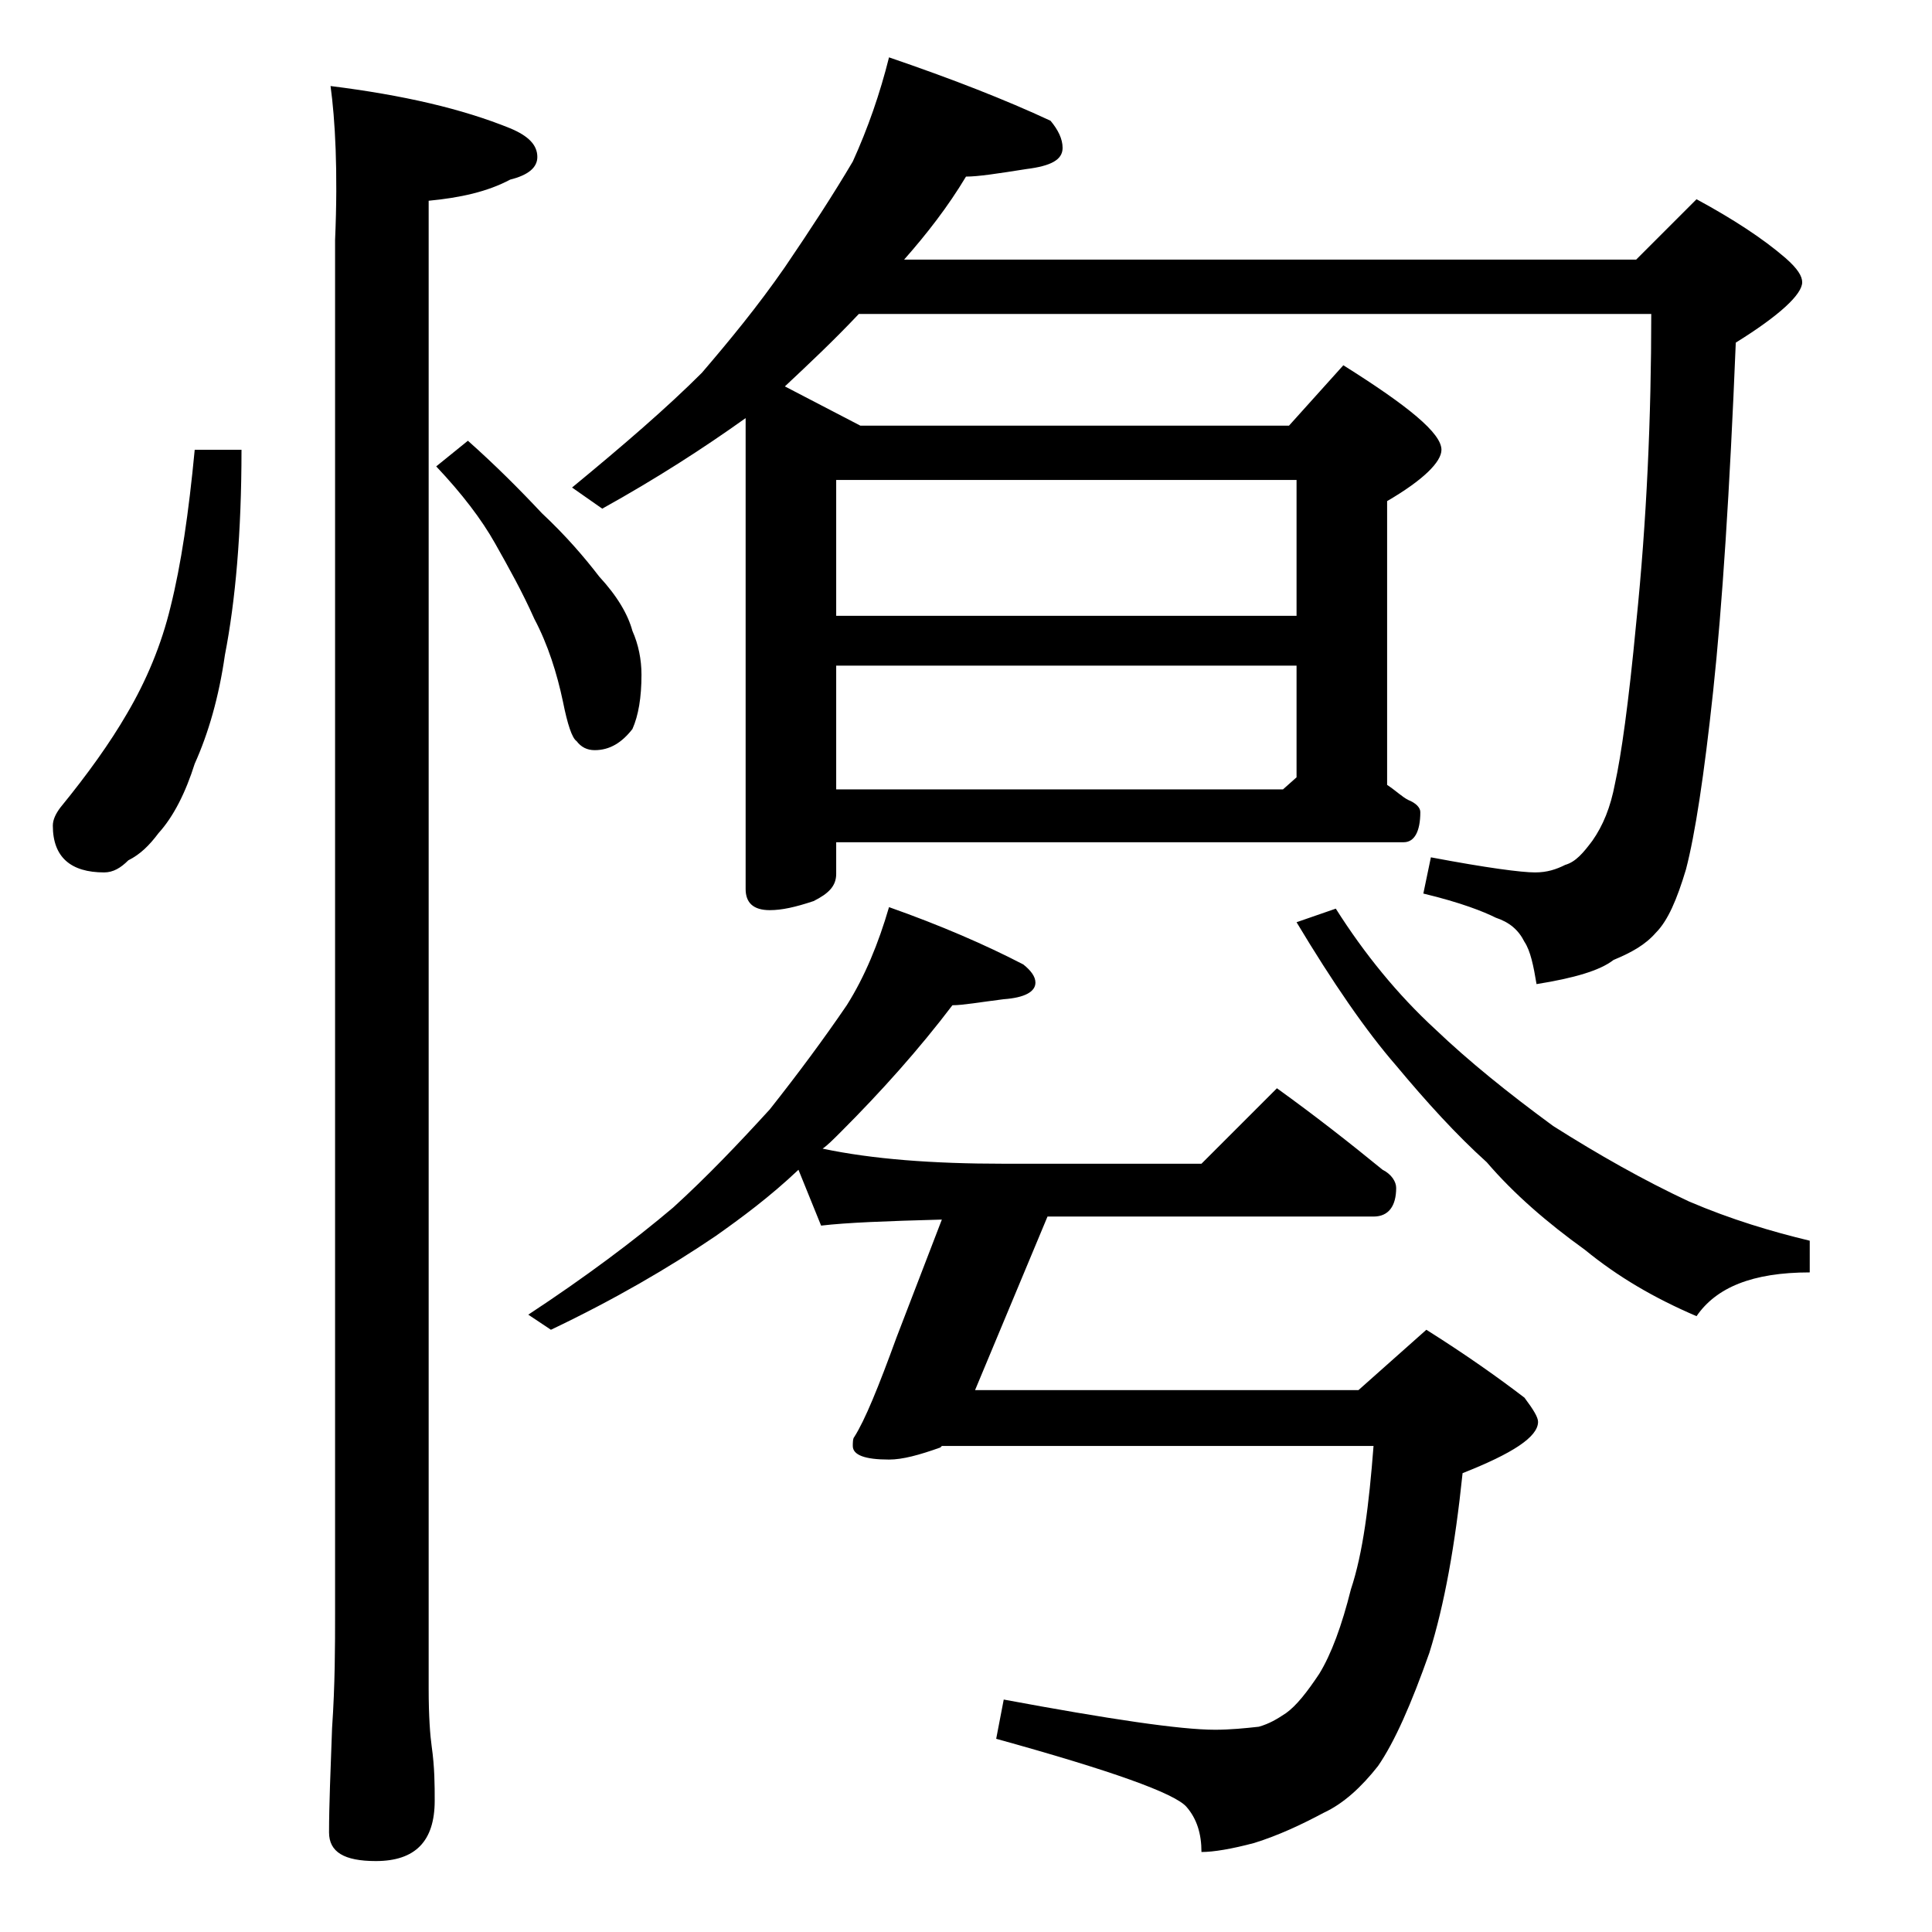 <?xml version="1.0" encoding="utf-8"?>
<!-- Generator: Adobe Illustrator 18.0.0, SVG Export Plug-In . SVG Version: 6.00 Build 0)  -->
<!DOCTYPE svg PUBLIC "-//W3C//DTD SVG 1.1//EN" "http://www.w3.org/Graphics/SVG/1.1/DTD/svg11.dtd">
<svg version="1.1" id="Layer_1" xmlns="http://www.w3.org/2000/svg" xmlns:xlink="http://www.w3.org/1999/xlink" x="0px" y="0px"
	 viewBox="0 0 128 128" enable-background="new 0 0 128 128" xml:space="preserve">
<path d="M12.9,29.8H16c0,5.5-0.4,10-1.1,13.6c-0.4,2.8-1.1,5.2-2,7.2c-0.6,1.9-1.4,3.5-2.4,4.6c-0.6,0.8-1.2,1.4-2,1.8
	c-0.5,0.5-1,0.8-1.6,0.8c-2.2,0-3.4-1-3.4-3.1c0-0.4,0.2-0.8,0.5-1.2c1.8-2.2,3.3-4.3,4.4-6.2c1.3-2.2,2.3-4.6,2.9-7.1
	C12,37.4,12.5,34,12.9,29.8z M21.9,5.7c4.8,0.6,8.7,1.5,11.9,2.8c1.2,0.5,1.8,1.1,1.8,1.9c0,0.7-0.6,1.2-1.8,1.5
	c-1.5,0.8-3.3,1.2-5.4,1.4v98.6c0,1.8,0.1,3.1,0.2,3.8c0.2,1.4,0.2,2.6,0.2,3.6c0,2.7-1.3,4-3.9,4c-2.1,0-3.1-0.6-3.1-1.9
	c0-1.8,0.1-4.1,0.2-6.9c0.2-2.9,0.2-5.5,0.2-7.6v-91C22.4,11.3,22.2,7.9,21.9,5.7z M31,29.2c1.8,1.6,3.4,3.2,4.9,4.8
	c1.6,1.5,2.8,2.9,3.8,4.2c1.2,1.3,1.9,2.5,2.2,3.6c0.4,0.9,0.6,1.9,0.6,2.9c0,1.5-0.2,2.7-0.6,3.6c-0.7,0.9-1.5,1.4-2.5,1.4
	c-0.5,0-0.9-0.2-1.2-0.6c-0.3-0.2-0.6-1.1-0.9-2.6c-0.4-1.9-1-3.8-1.9-5.5c-0.8-1.8-1.7-3.4-2.6-5c-0.9-1.6-2.2-3.3-3.9-5.1L31,29.2
	z M52.9,77.5c-1.9,1.8-3.8,3.2-5.5,4.4c-3.1,2.1-6.7,4.2-10.9,6.2l-1.5-1c3.8-2.5,7-4.9,9.6-7.1c2.2-2,4.3-4.2,6.4-6.5
	c1.9-2.4,3.6-4.7,5.1-6.9c1.2-1.9,2.1-4.1,2.8-6.5c3.4,1.2,6.4,2.5,8.9,3.8c0.5,0.4,0.8,0.8,0.8,1.2c0,0.6-0.7,1-2.1,1.1
	c-1.6,0.2-2.7,0.4-3.4,0.4c-2.2,2.9-4.7,5.7-7.4,8.4c-0.5,0.5-0.9,0.9-1.2,1.1c3.3,0.7,7.3,1,12,1h13.1l5-5c2.5,1.8,4.8,3.6,7,5.4
	c0.6,0.3,0.9,0.8,0.9,1.2c0,1.2-0.5,1.9-1.5,1.9H69.4l-4.8,11.5H90l4.5-4c2.7,1.7,4.8,3.2,6.5,4.5c0.6,0.8,0.9,1.3,0.9,1.6
	c0,1-1.7,2.1-5,3.4c-0.5,4.8-1.2,8.7-2.2,11.9c-1.2,3.4-2.3,5.9-3.4,7.5c-1.1,1.4-2.3,2.5-3.6,3.1c-1.5,0.8-3,1.5-4.6,2
	c-1.5,0.4-2.7,0.6-3.5,0.6c0-1.2-0.3-2.2-1-3c-0.8-0.9-5-2.4-12.6-4.5l0.5-2.6c7,1.3,11.7,2,14,2c1,0,2-0.1,2.9-0.2
	c0.7-0.2,1.2-0.5,1.8-0.9c0.7-0.5,1.4-1.4,2.2-2.6c0.8-1.3,1.5-3.2,2.1-5.6c0.8-2.4,1.2-5.6,1.5-9.5H62.4l-0.1,0.1
	c-1.4,0.5-2.5,0.8-3.4,0.8c-1.6,0-2.4-0.3-2.4-0.9c0-0.2,0-0.5,0.1-0.6c0.7-1.1,1.6-3.3,2.8-6.6l3-7.8c-3.7,0.1-6.3,0.2-8,0.4
	L52.9,77.5z M58.9,3.8C63,5.2,66.6,6.6,69.6,8c0.5,0.6,0.8,1.2,0.8,1.8c0,0.8-0.8,1.2-2.4,1.4c-1.9,0.3-3.2,0.5-4,0.5
	c-1.2,2-2.6,3.8-4.1,5.5h48.5l4-4c2.4,1.3,4.4,2.6,5.9,3.9c0.8,0.7,1.1,1.2,1.1,1.6c0,0.8-1.5,2.2-4.4,4c-0.4,9.8-0.9,17.5-1.5,23.1
	c-0.6,5.6-1.2,9.5-1.8,11.8c-0.6,2-1.2,3.4-2,4.2c-0.7,0.8-1.6,1.3-2.8,1.8c-0.9,0.7-2.6,1.2-5.1,1.6c-0.2-1.2-0.4-2.2-0.8-2.8
	c-0.4-0.8-1-1.3-1.9-1.6c-0.8-0.4-2.3-1-4.8-1.6l0.5-2.4c3.7,0.7,6,1,6.9,1c0.8,0,1.4-0.2,2-0.5c0.7-0.2,1.2-0.8,1.8-1.6
	c0.7-1,1.2-2.2,1.5-3.8c0.4-1.8,0.9-5.3,1.4-10.6c0.7-6.8,1-13.7,1-20.5H56.9c-1.7,1.8-3.3,3.3-4.9,4.8l5,2.6h28.4l3.6-4
	c4.3,2.7,6.5,4.5,6.5,5.6c0,0.8-1.2,2-3.6,3.4v18.8c0.6,0.4,1,0.8,1.4,1c0.5,0.2,0.8,0.5,0.8,0.8c0,1.3-0.4,2-1.1,2H55.4v2.1
	c0,0.8-0.5,1.3-1.5,1.8c-1.2,0.4-2.1,0.6-2.9,0.6c-1.1,0-1.6-0.5-1.6-1.4V27.7c-2.8,2-5.9,4-9.5,6l-2-1.4c3.4-2.8,6.3-5.3,8.6-7.6
	c1.8-2.1,3.7-4.4,5.5-7c1.7-2.5,3.2-4.8,4.5-7C57.5,8.5,58.3,6.2,58.9,3.8z M55.4,40.8h30.5v-9H55.4V40.8z M55.4,52.3H85l0.9-0.8
	v-7.4H55.4V52.3z M88.5,60.2c1.9,3,4.1,5.7,6.6,8c2.2,2.1,4.8,4.2,7.8,6.4c3,1.9,6,3.6,9,5c2.8,1.2,5.5,2,8,2.6v2.1
	c-3.8,0-6.2,1-7.5,2.9c-2.8-1.2-5.2-2.6-7.4-4.4c-2.5-1.8-4.7-3.7-6.5-5.8c-2-1.8-4-4-6-6.4c-2-2.3-4.2-5.5-6.6-9.5L88.5,60.2z"/>
</svg>
